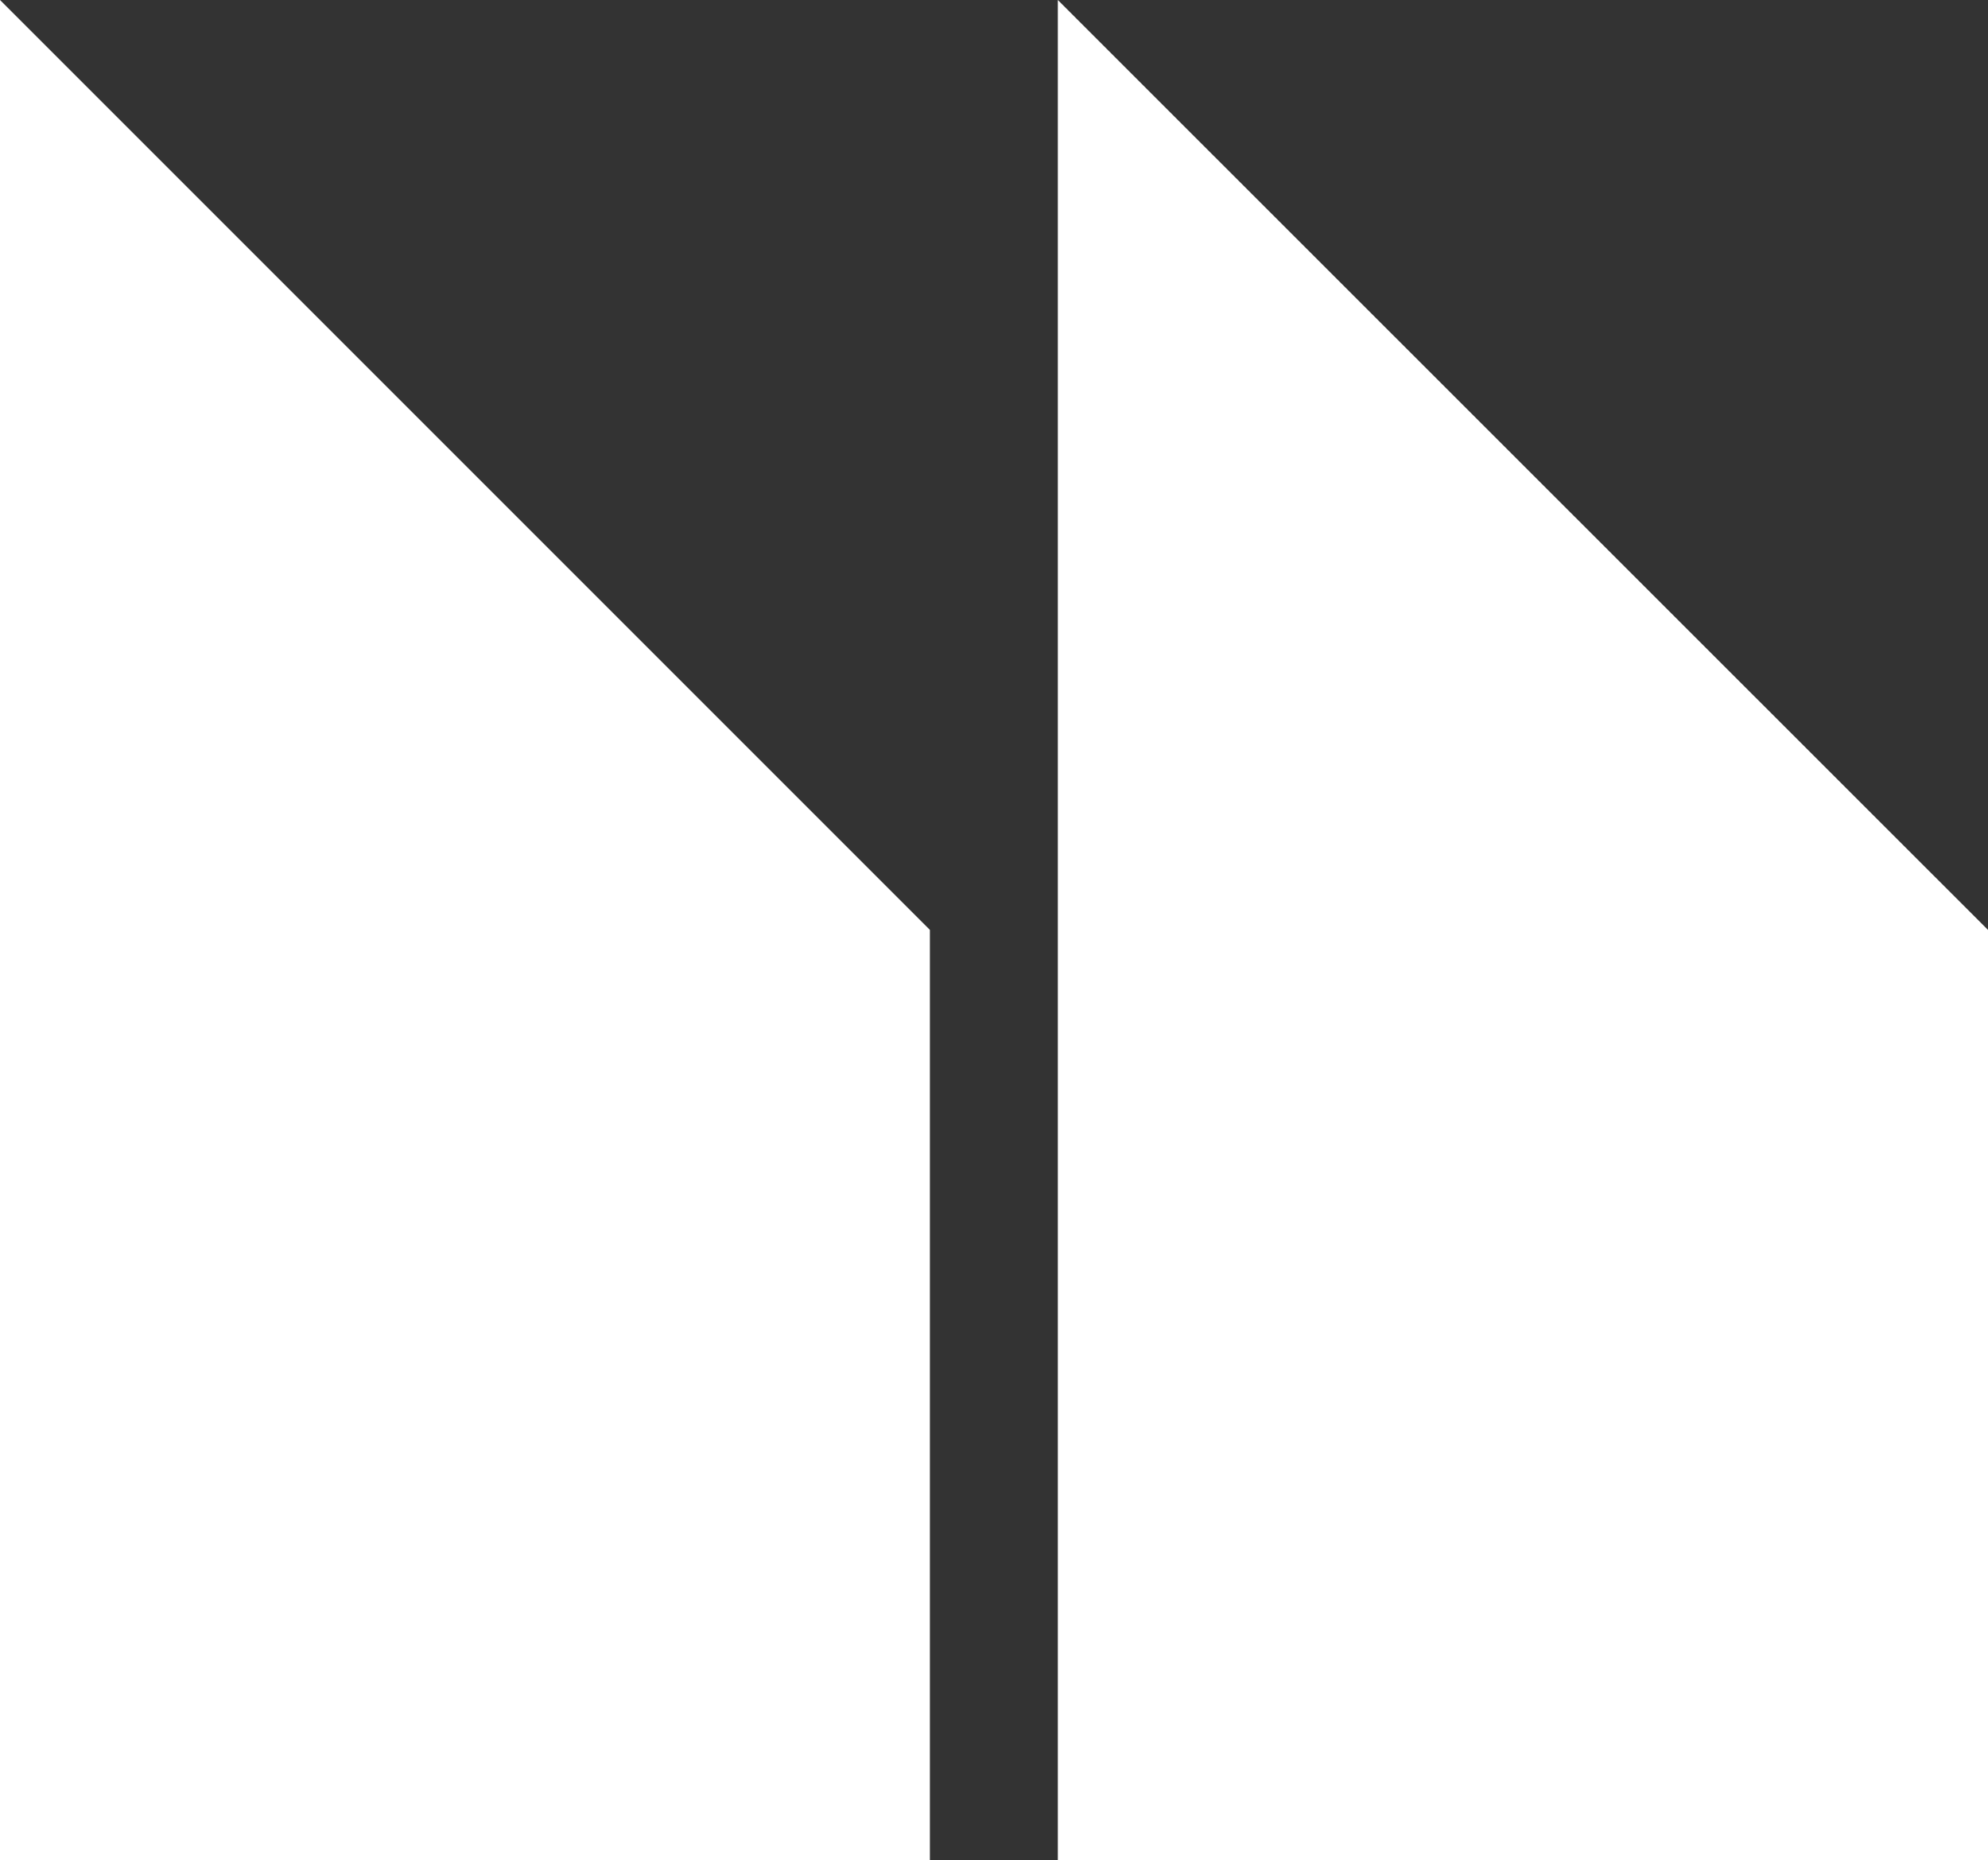 <svg xmlns="http://www.w3.org/2000/svg" x="0px" y="0px" viewBox="0 0 72.41 67.75" style="vertical-align: middle; max-width: 100%; width: 100%;" width="100%"><rect x="0" y="0" width="72.41" height="67.75" fill="#333333" stroke="none"/><g>
	<polygon points="72.41,67.75 72.41,33.87 38.53,0 38.53,33.87 38.53,67.75" fill="rgb(255,255,255)"></polygon>
	<polygon points="33.87,67.75 33.87,33.87 0,0 0,33.87 0,67.75" fill="rgb(255,255,255)"></polygon>
</g></svg>